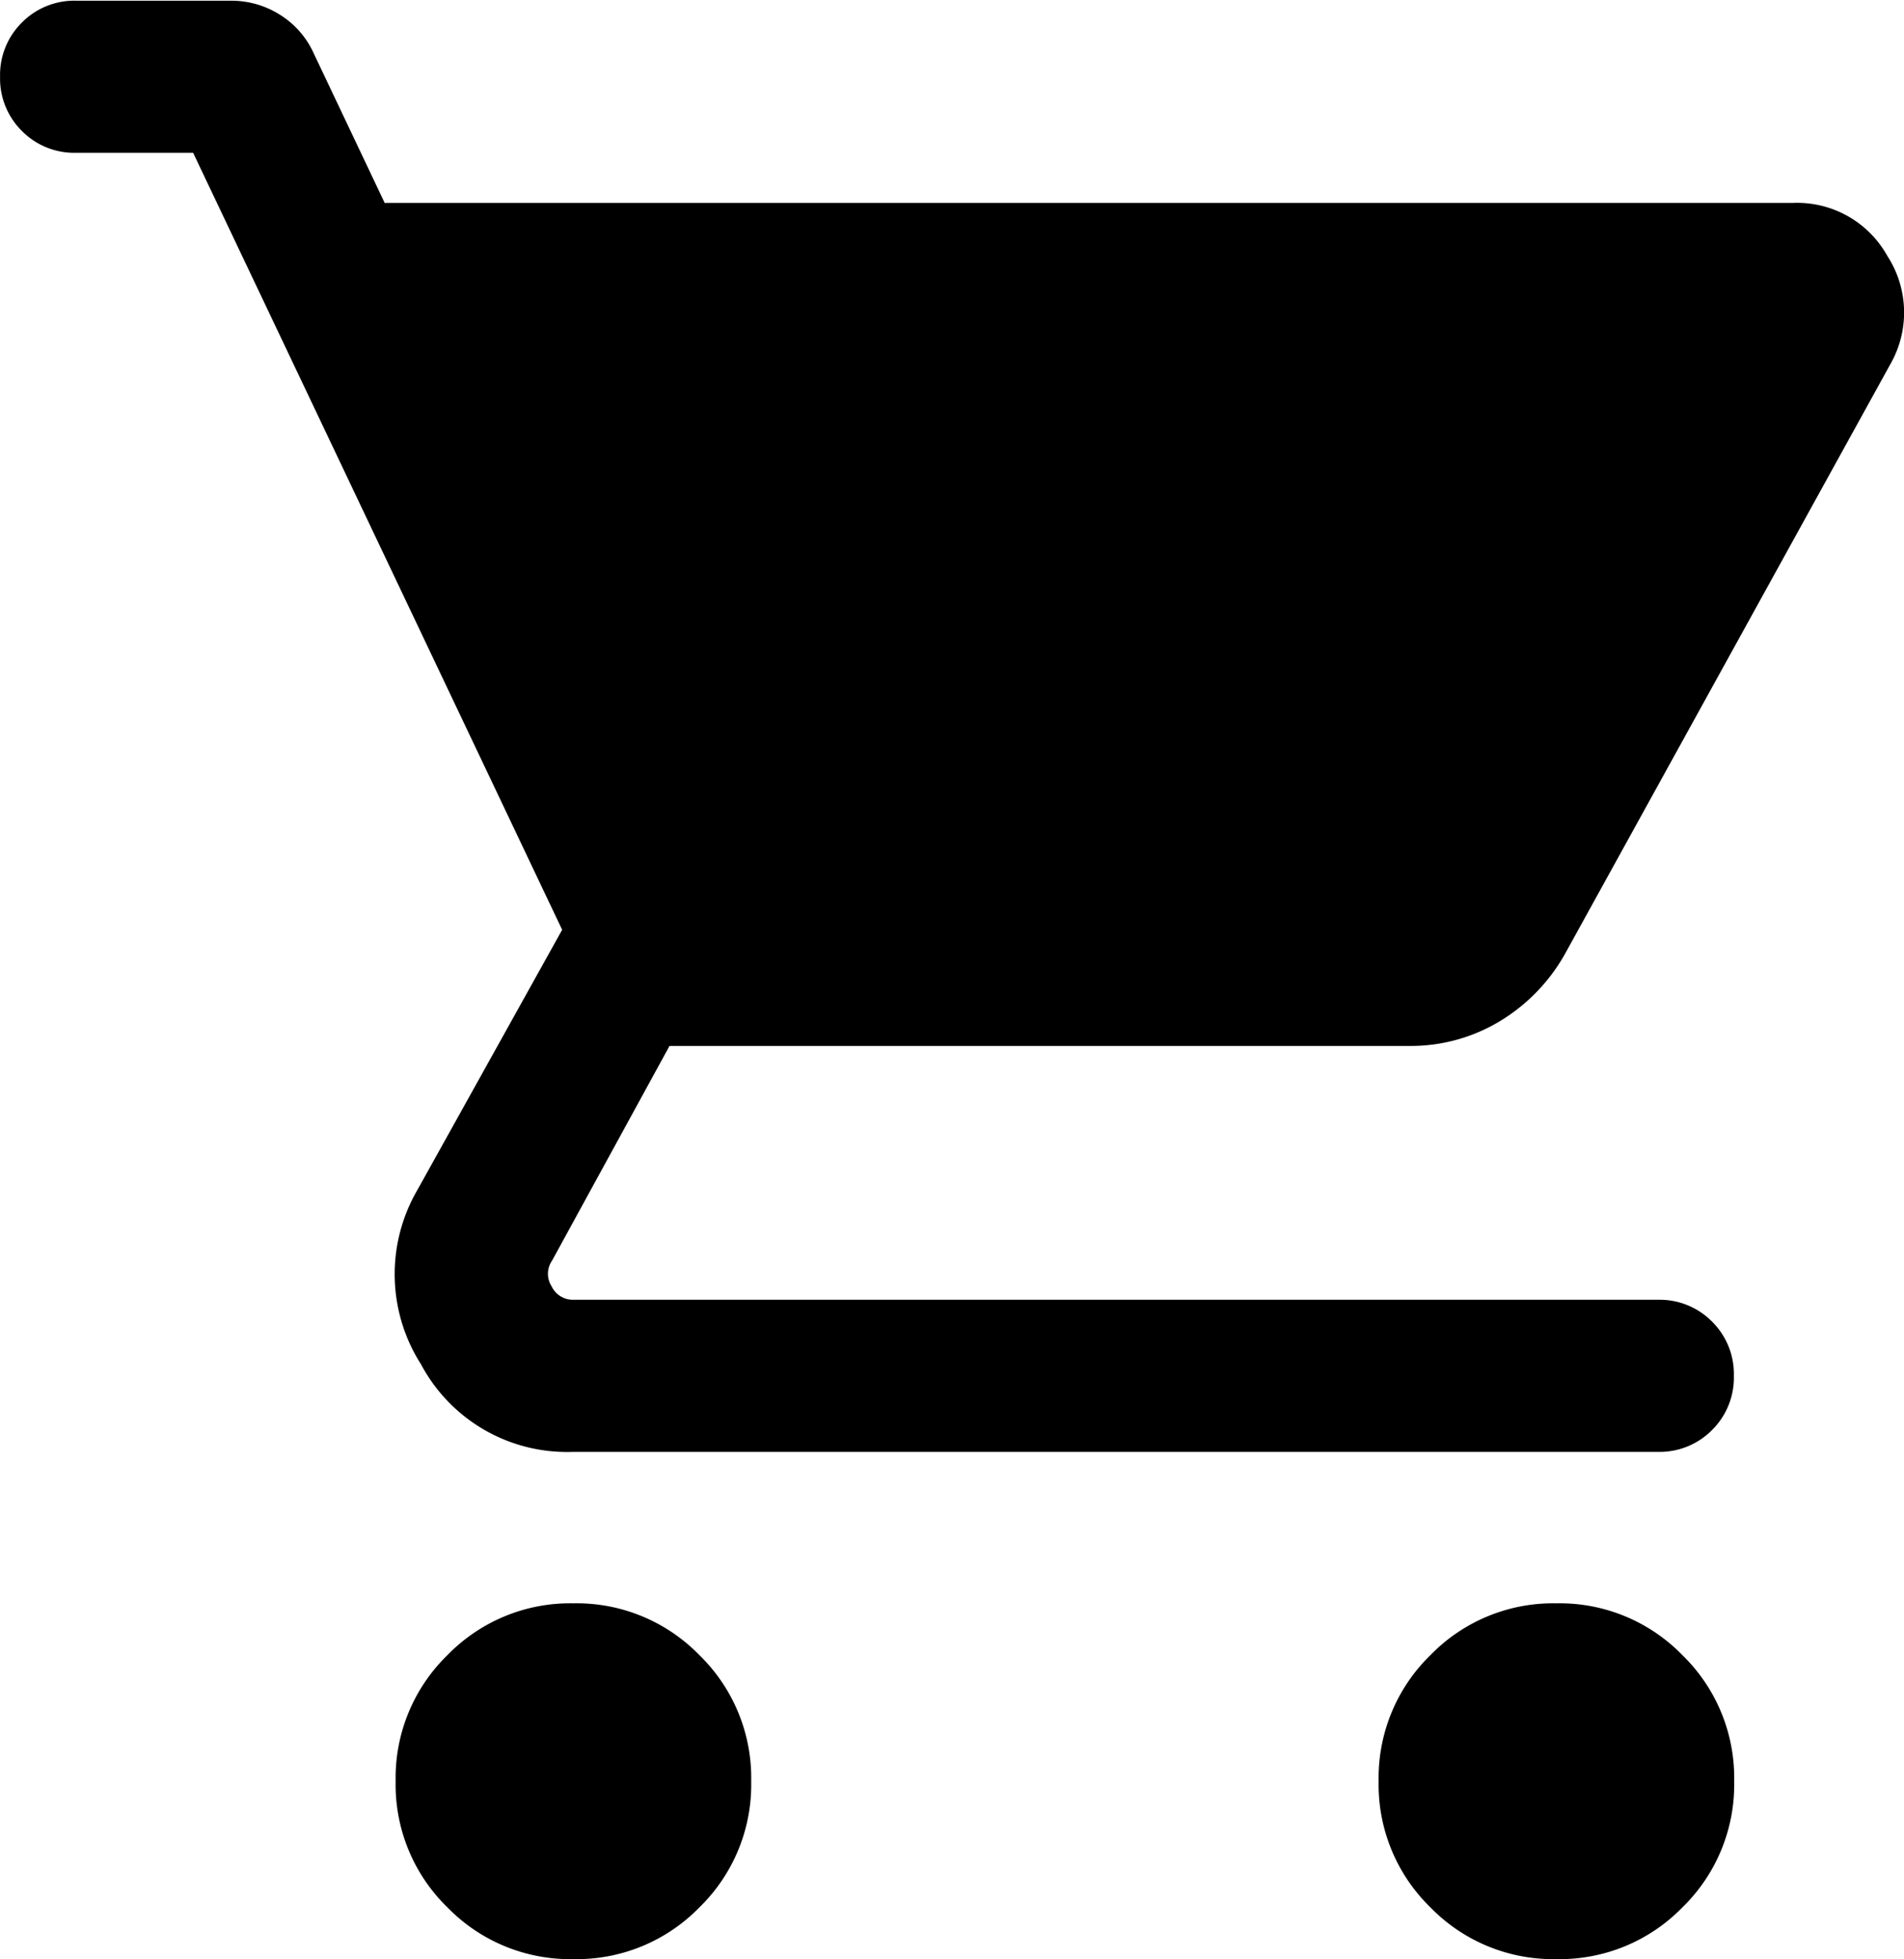 <svg xmlns="http://www.w3.org/2000/svg" width="24.173" height="24.861" viewBox="0 0 24.173 24.861">
  <path id="shopping_cart_FILL0_wght300_GRAD0_opsz24" d="M67.28-845.138a2.173,2.173,0,0,1-1.6-.657,2.172,2.172,0,0,1-.657-1.6,2.173,2.173,0,0,1,.657-1.6,2.173,2.173,0,0,1,1.6-.658,2.173,2.173,0,0,1,1.6.658,2.173,2.173,0,0,1,.657,1.6,2.172,2.172,0,0,1-.657,1.6A2.173,2.173,0,0,1,67.28-845.138Zm12.48,0a2.173,2.173,0,0,1-1.6-.657,2.173,2.173,0,0,1-.657-1.6,2.173,2.173,0,0,1,.657-1.6,2.173,2.173,0,0,1,1.6-.658,2.173,2.173,0,0,1,1.6.658,2.173,2.173,0,0,1,.657,1.6,2.173,2.173,0,0,1-.657,1.6A2.173,2.173,0,0,1,79.76-845.138ZM64.888-867.424H82.766a1.31,1.31,0,0,1,1.195.672A1.319,1.319,0,0,1,84-865.378l-4.125,7.473a2.327,2.327,0,0,1-.838.868,2.191,2.191,0,0,1-1.143.311H68.5L67.008-854a.293.293,0,0,0-.006.322.3.3,0,0,0,.279.173H81.048a.935.935,0,0,1,.688.277.935.935,0,0,1,.277.688.935.935,0,0,1-.277.688.934.934,0,0,1-.688.277H67.28a2.1,2.1,0,0,1-1.935-1.111A2.125,2.125,0,0,1,65.3-854.9l1.837-3.3-4.685-9.86H60.966a.935.935,0,0,1-.688-.277.935.935,0,0,1-.277-.688.934.934,0,0,1,.277-.688.935.935,0,0,1,.688-.277h1.969a1.153,1.153,0,0,1,.614.175,1.118,1.118,0,0,1,.433.491l.906,1.909Z" transform="translate(-60 869.999)"/>
</svg>
